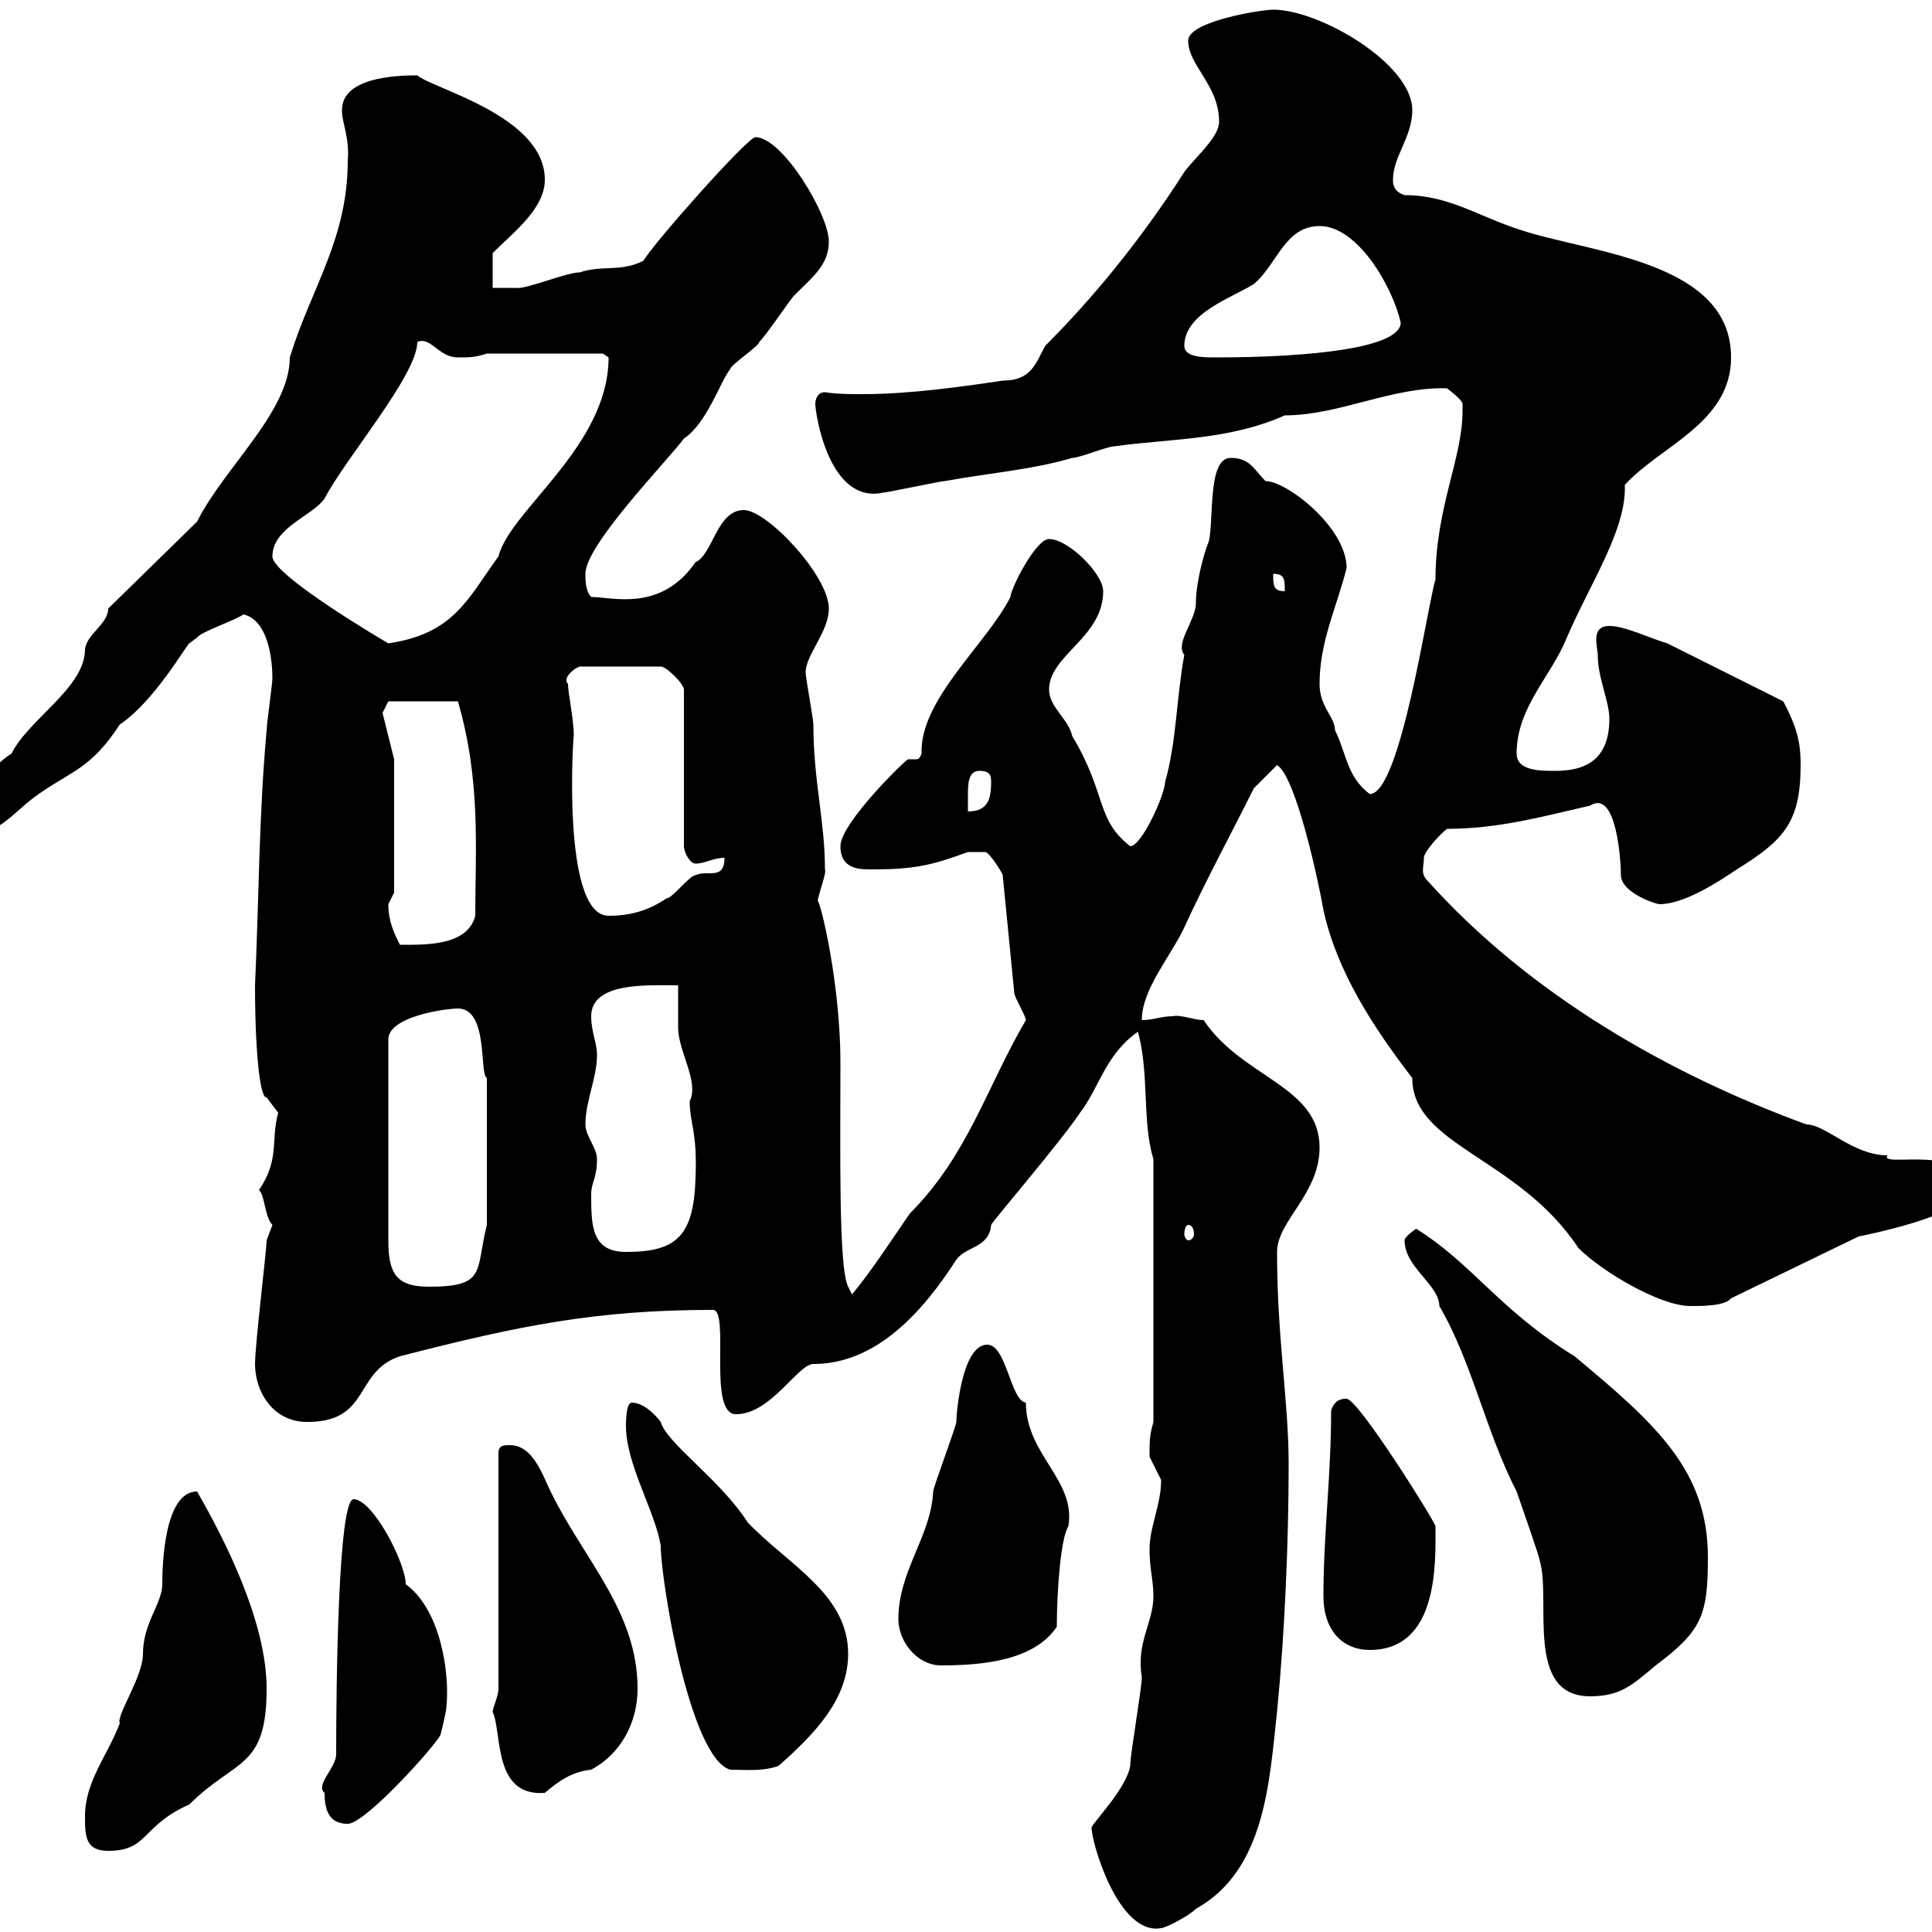 <svg xmlns="http://www.w3.org/2000/svg" xmlns:xlink="http://www.w3.org/1999/xlink" width="300" height="300"><path d="M169.50 283.80C169.50 286.20 173.70 300.60 180.30 299.40C180.90 299.40 184.50 297.60 185.70 296.40C196.50 290.40 197.10 276.60 198.30 265.80C199.50 253.50 200.10 239.40 200.10 227.40C200.10 217.50 198.30 207.90 198.30 194.40C198.30 189.60 204.90 185.40 204.90 178.20C204.90 168.60 192.90 167.40 186.90 158.40C185.40 158.40 183.30 157.50 182.10 157.80C180.30 157.80 179.10 158.40 177.30 158.40C177.30 153.60 181.80 148.50 183.90 144C187.20 136.80 191.10 129.60 194.70 122.40L198.30 118.80C201.30 120.60 204.90 137.70 205.50 141.30C207.60 150.90 213.30 159.60 219.30 167.40C219.30 177.90 235.80 179.70 245.10 193.80C248.70 197.40 257.70 202.80 262.50 202.80C264.30 202.80 267.90 202.80 268.80 201.60L288.60 192C288.60 192 305.70 188.70 305.70 184.80C305.70 177.30 291.60 181.50 293.10 179.40C287.70 179.40 283.50 174.60 280.50 174.60C259.20 166.80 237.60 154.50 221.70 136.80C220.50 135.60 221.10 134.70 221.10 133.20C221.10 132.30 223.50 129.60 224.70 128.70C232.50 128.70 239.10 126.90 246.90 125.10C251.10 122.40 251.70 134.10 251.70 135.90C251.70 138.60 257.10 140.40 257.70 140.40C261.60 140.40 267 136.80 269.70 135C276.90 130.50 279.60 127.80 279.60 118.80C279.60 115.80 279.30 113.40 276.90 108.90L258.90 99.90C255.90 99 252.30 97.20 249.90 97.20C246.90 97.20 248.10 100.50 248.10 101.70C248.10 105.30 249.90 108.90 249.90 111.60C249.90 117.90 246.30 119.70 241.50 119.70C239.10 119.70 235.50 119.70 235.50 117C235.50 109.80 240.90 105 243.30 99C246.90 90.60 252.60 82.20 252.30 75.30C257.70 69.30 268.80 65.70 268.80 55.50C268.80 40.50 246.90 39.30 236.10 35.70C229.50 33.60 225 30.30 218.10 30.30C216.30 29.70 216.30 28.50 216.30 27.90C216.30 24.30 219.30 21.30 219.30 17.10C219.30 9.90 204.90 1.50 197.70 1.50C195.90 1.50 184.50 3.30 184.50 6.30C184.50 10.20 189.30 13.20 189.30 18.90C189.30 21.30 185.70 24.30 183.90 26.70C177 37.50 169.50 46.50 162.30 53.70C160.80 56.40 160.20 59.10 155.70 59.10C149.70 60 141.30 61.20 134.10 61.20C132 61.20 129.90 61.20 128.10 60.90C126.90 60.90 126.60 62.10 126.60 62.70C126.60 64.20 128.70 78.30 137.10 76.50C137.70 76.50 146.10 74.70 146.70 74.70C153.30 73.50 160.50 72.90 166.50 71.10C167.70 71.10 171.90 69.30 173.10 69.30C181.50 68.10 190.80 68.40 199.50 64.50C207.90 64.50 216.30 60 224.70 60.30C224.70 60.30 227.10 62.10 227.10 62.70C227.10 63.90 227.10 63.90 227.10 63.90C227.10 71.10 222.90 78.90 222.90 90C221.70 93.60 217.50 123.30 212.70 123.30C209.10 120.60 209.10 117 207.30 113.40C207.30 111.30 204.90 109.80 204.90 106.20C204.90 99.60 207.60 94.20 209.10 88.20C209.10 81.90 199.80 74.70 196.50 74.70C194.70 72.90 194.10 71.10 191.10 71.10C187.20 71.10 188.70 82.20 187.50 84.60C186.90 86.10 185.70 90.60 185.70 93.60C185.70 96.30 182.40 99.90 183.90 101.70C182.70 108 182.70 115.20 180.90 121.50C180.90 123.30 177.30 131.40 175.50 131.40C170.10 127.20 171.90 123.30 166.50 114.30C165.90 111.60 162.90 109.80 162.90 107.10C162.90 101.70 171.30 99 171.30 91.80C171.30 89.10 165.90 83.70 162.90 83.70C160.80 83.70 156.90 91.50 156.90 92.70C153.30 99.90 142.80 108.60 143.10 117C142.80 117.90 142.50 117.90 142.20 117.90C141.90 117.90 141.30 117.90 141 117.90C140.70 117.90 130.50 127.80 130.50 131.40C130.50 135 133.50 135 135.30 135C141.90 135 144.60 134.40 150.30 132.30C151.50 132.30 152.10 132.30 153 132.30C153.60 132.30 155.70 135.60 155.70 135.90L157.50 154.20C157.50 154.80 159.30 157.80 159.30 158.40C153.30 168.60 150.30 179.40 141.30 188.40C138.60 192.30 135.30 197.40 132.30 201L131.70 199.80C130.20 196.80 130.50 179.10 130.50 165C130.50 151.20 126.60 136.80 126.90 140.40C126.90 139.20 128.40 135.60 128.10 135C128.10 127.50 126.30 121.20 126.30 112.50C126.30 111.60 125.10 105.30 125.10 104.40C125.10 101.70 128.70 98.10 128.70 94.50C128.70 89.40 119.10 79.20 115.50 79.20C111.30 79.20 110.70 86.10 108 87.30C102.60 95.10 95.10 92.70 91.80 92.70C90.90 91.80 90.90 90 90.90 89.10C90.90 84.60 103.50 71.70 106.20 68.10C109.80 65.70 111.90 59.10 113.40 57.30C113.40 56.70 117.90 53.70 117.90 53.10C119.10 51.90 122.70 46.50 123.30 45.90C126.30 42.90 128.70 41.10 128.70 37.50C128.70 33.30 121.50 21.30 117.30 21.30C116.10 21.30 101.70 37.50 99.90 40.50C96.30 42.30 93.60 41.10 90 42.30C87.90 42.30 81.60 45 80.10 44.70C79.20 44.70 77.40 44.70 76.50 44.70L76.50 39.30C79.80 36 84.60 32.40 84.60 27.90C84.60 18 67.20 13.80 64.80 11.70C61.50 11.70 53.10 12 53.10 17.10C53.10 19.20 54.30 21.30 54 24.90C54 37.20 48.30 44.70 45 55.50C45 63.90 34.80 72.60 30.60 81L16.80 94.50C16.80 96.90 13.50 98.40 13.20 100.80C13.20 106.80 4.50 111.60 1.80 117C-1.20 118.80-6.60 125.40-6.60 127.80C-6.60 128.70-5.40 129.60-4.80 129.60C0 129.60 2.10 126 6 123.30C11.10 119.70 14.10 119.40 18.60 112.50C24 108.90 29.10 99.90 29.40 99.90C29.40 99.90 30.60 99 30.60 99C31.20 98.10 36.60 96.30 37.80 95.40C41.70 96.30 42.30 102.60 42.30 105.30C42.30 106.20 41.40 112.50 41.40 113.40C40.20 126.60 40.20 139.80 39.60 153C39.60 164.40 40.50 170.70 41.40 170.40C41.40 170.40 43.20 172.80 43.20 172.80C42 177 43.50 180 40.20 184.80C41.10 185.40 41.10 189 42.30 190.20C42.30 190.20 41.40 192.60 41.40 192.60C41.40 194.10 39.60 208.80 39.60 211.80C39.60 216 42.30 220.80 47.70 220.80C57.60 220.80 54.90 213 62.10 210.60C80.70 205.80 92.70 203.40 110.70 203.40C113.40 203.40 109.80 219.60 114.30 219.60C119.70 219.60 123.90 211.80 126.30 211.80C135.90 211.80 143.10 204 148.50 195.60C150 193.50 153.60 193.80 153.90 190.20C153.90 189.90 164.70 177.30 167.70 172.80C170.70 168.90 171.60 163.80 176.70 160.20C178.50 166.80 177.30 174 179.10 180L179.10 220.80C178.50 222.90 178.50 223.80 178.50 226.20C178.50 226.20 180.30 229.80 180.30 229.80C180.30 233.70 178.50 237 178.50 240.60C178.50 243.60 179.10 245.40 179.10 247.80C179.10 252 176.40 255 177.30 260.40C177.30 262.20 175.50 272.40 175.50 274.20C174.90 277.80 169.50 283.20 169.50 283.80ZM13.20 282C13.20 285 13.20 287.40 16.80 287.40C23.10 287.40 21.90 283.50 29.40 280.20C36.60 273 41.40 274.80 41.40 262.20C41.40 252 35.10 239.40 30.60 231.60C25.50 231.60 25.20 243 25.20 246C25.20 249 22.20 252 22.20 256.80C22.20 260.40 18 266.40 18.60 267.60C16.80 272.40 13.20 276.60 13.20 282ZM50.40 278.40C50.40 281.40 51.30 283.20 54 283.20C56.70 283.20 67.50 271.20 68.40 269.40C68.40 269.40 69.30 265.80 69.30 265.20C69.90 259.80 68.40 249.90 63 246C63 242.70 57.90 232.80 54.90 232.80C52.50 232.80 52.20 261.60 52.20 272.40C52.20 274.50 48.90 277.20 50.40 278.40ZM76.50 265.80C78 269.10 76.50 279 84.60 278.40C86.70 276.60 88.80 275.10 91.80 274.80C96.30 272.40 99 267.60 99 262.20C99 250.20 90.60 242.10 85.50 231.60C84.30 229.20 82.80 224.40 79.20 224.40C78.30 224.40 77.40 224.40 77.40 225.60L77.40 262.20C77.40 263.40 76.50 265.20 76.50 265.80ZM97.20 221.40C97.20 227.40 101.70 234.60 102.60 240C102.60 245.40 107.10 273 113.40 274.80C115.50 274.80 118.50 275.10 120.90 274.20C126.30 269.40 131.70 264 131.70 256.80C131.70 247.50 122.40 243 116.10 236.40C111.90 229.80 103.50 224.10 102.60 220.80C101.70 219.60 99.90 217.80 98.10 217.80C97.20 217.80 97.20 220.80 97.20 221.40ZM218.10 192.60C218.10 196.80 223.50 199.50 223.50 202.80C228.60 211.50 230.70 222.30 235.50 231.60C236.10 233.40 239.10 241.80 239.10 242.40C240.90 248.40 236.70 263.40 246.90 263.40C251.70 263.40 253.50 261.60 257.10 258.60C264.30 253.20 265.20 250.80 265.20 241.80C265.20 228.30 257.10 221.10 244.50 210.60C232.80 203.40 228.60 196.20 219.90 190.80C219.90 190.80 218.10 192 218.10 192.60ZM139.50 251.40C139.50 255 142.50 258.60 146.10 258.60C152.10 258.60 160.50 258 164.10 252.60C164.10 247.20 164.70 238.80 165.90 237C167.10 229.80 159.30 225.90 159.30 217.80C156.90 217.50 156.30 208.80 153.30 208.80C149.40 208.80 148.50 219.30 148.50 220.80C148.50 221.40 144.90 231 144.90 231.60C144.60 238.50 139.50 243.90 139.50 251.40ZM205.50 247.80C205.50 253.20 208.50 256.20 212.70 256.20C223.50 256.20 222.90 242.40 222.90 237C222.90 236.40 210.90 217.20 209.10 217.20C208.50 217.20 207.30 217.20 206.70 219C206.70 229.20 205.50 238.20 205.50 247.80ZM71.10 156.60C75.90 156.60 74.40 166.80 75.60 167.40L75.60 190.20C73.80 197.40 75.60 199.80 66.60 199.80C61.50 199.80 60.30 197.70 60.30 192.60L60.30 161.40C60.30 157.80 69.30 156.60 71.10 156.60ZM91.80 185.40C91.80 183.60 92.70 183 92.70 180C92.70 178.20 90.90 176.40 90.90 174.60C90.90 171 92.70 167.40 92.70 163.80C92.70 162 91.80 160.20 91.80 157.80C91.80 152.40 100.80 153 105.30 153C105.30 154.20 105.30 158.40 105.30 159.60C105.30 163.20 108.60 168 107.10 171C107.10 174.60 108.30 175.50 108 183C107.70 192 105 194.40 97.20 194.40C91.80 194.40 91.80 190.20 91.80 185.40ZM184.50 190.20C185.10 190.20 185.40 190.80 185.40 191.70C185.40 192 185.10 192.60 184.50 192.60C184.20 192.60 183.90 192 183.90 191.70C183.90 190.80 184.20 190.20 184.50 190.20ZM60.30 140.40C60.30 140.40 61.20 138.60 61.20 138.60L61.20 117.90L59.40 110.70L60.30 108.90L71.10 108.90C74.70 121.20 73.80 132 73.80 142.20C72.60 147 65.70 146.70 62.10 146.70C61.20 144.90 60.30 143.10 60.30 140.40ZM88.20 106.20C87.30 105.30 89.10 103.80 90 103.50L102.60 103.50C103.50 103.50 106.20 106.20 106.20 107.10L106.20 131.40C106.20 132.30 107.10 134.10 108 134.10C109.50 134.10 110.70 133.20 112.50 133.20C112.50 136.80 109.80 135 108 135.90C107.10 135.90 104.40 139.50 103.50 139.50C100.80 141.30 98.10 142.20 94.50 142.20C87 142.20 89.10 112.80 89.10 114.30C89.10 111.60 88.20 107.70 88.20 106.20ZM152.10 119.70C153.90 119.70 153.90 120.60 153.90 121.50C153.90 124.20 153.30 126 150.30 126C150.30 125.70 150.30 124.80 150.30 123.60C150.30 121.80 150.30 119.70 152.10 119.70ZM42.30 86.40C42.30 81.90 48.60 80.10 50.40 77.40C53.70 71.10 64.80 58.20 64.80 53.10C66.90 52.20 68.10 55.50 71.10 55.50C72.90 55.50 73.80 55.50 75.60 54.90L93.60 54.90C93.60 54.90 94.50 55.50 94.50 55.50C94.50 69.30 79.20 79.20 77.40 86.40C72.60 93 70.50 98.40 60.30 99.90C60.30 99.90 42.30 89.40 42.30 86.40ZM197.70 89.10C199.50 89.10 199.50 90 199.50 91.80C197.70 91.80 197.70 90.90 197.70 89.10ZM183.90 53.70C183.90 48.60 191.40 46.20 194.70 44.10C198.30 41.10 199.50 35.10 204.90 35.10C210.90 35.10 216.30 44.70 217.50 50.10C217.50 54 203.70 55.50 188.70 55.50C186.90 55.50 183.90 55.50 183.90 53.70Z"/></svg>